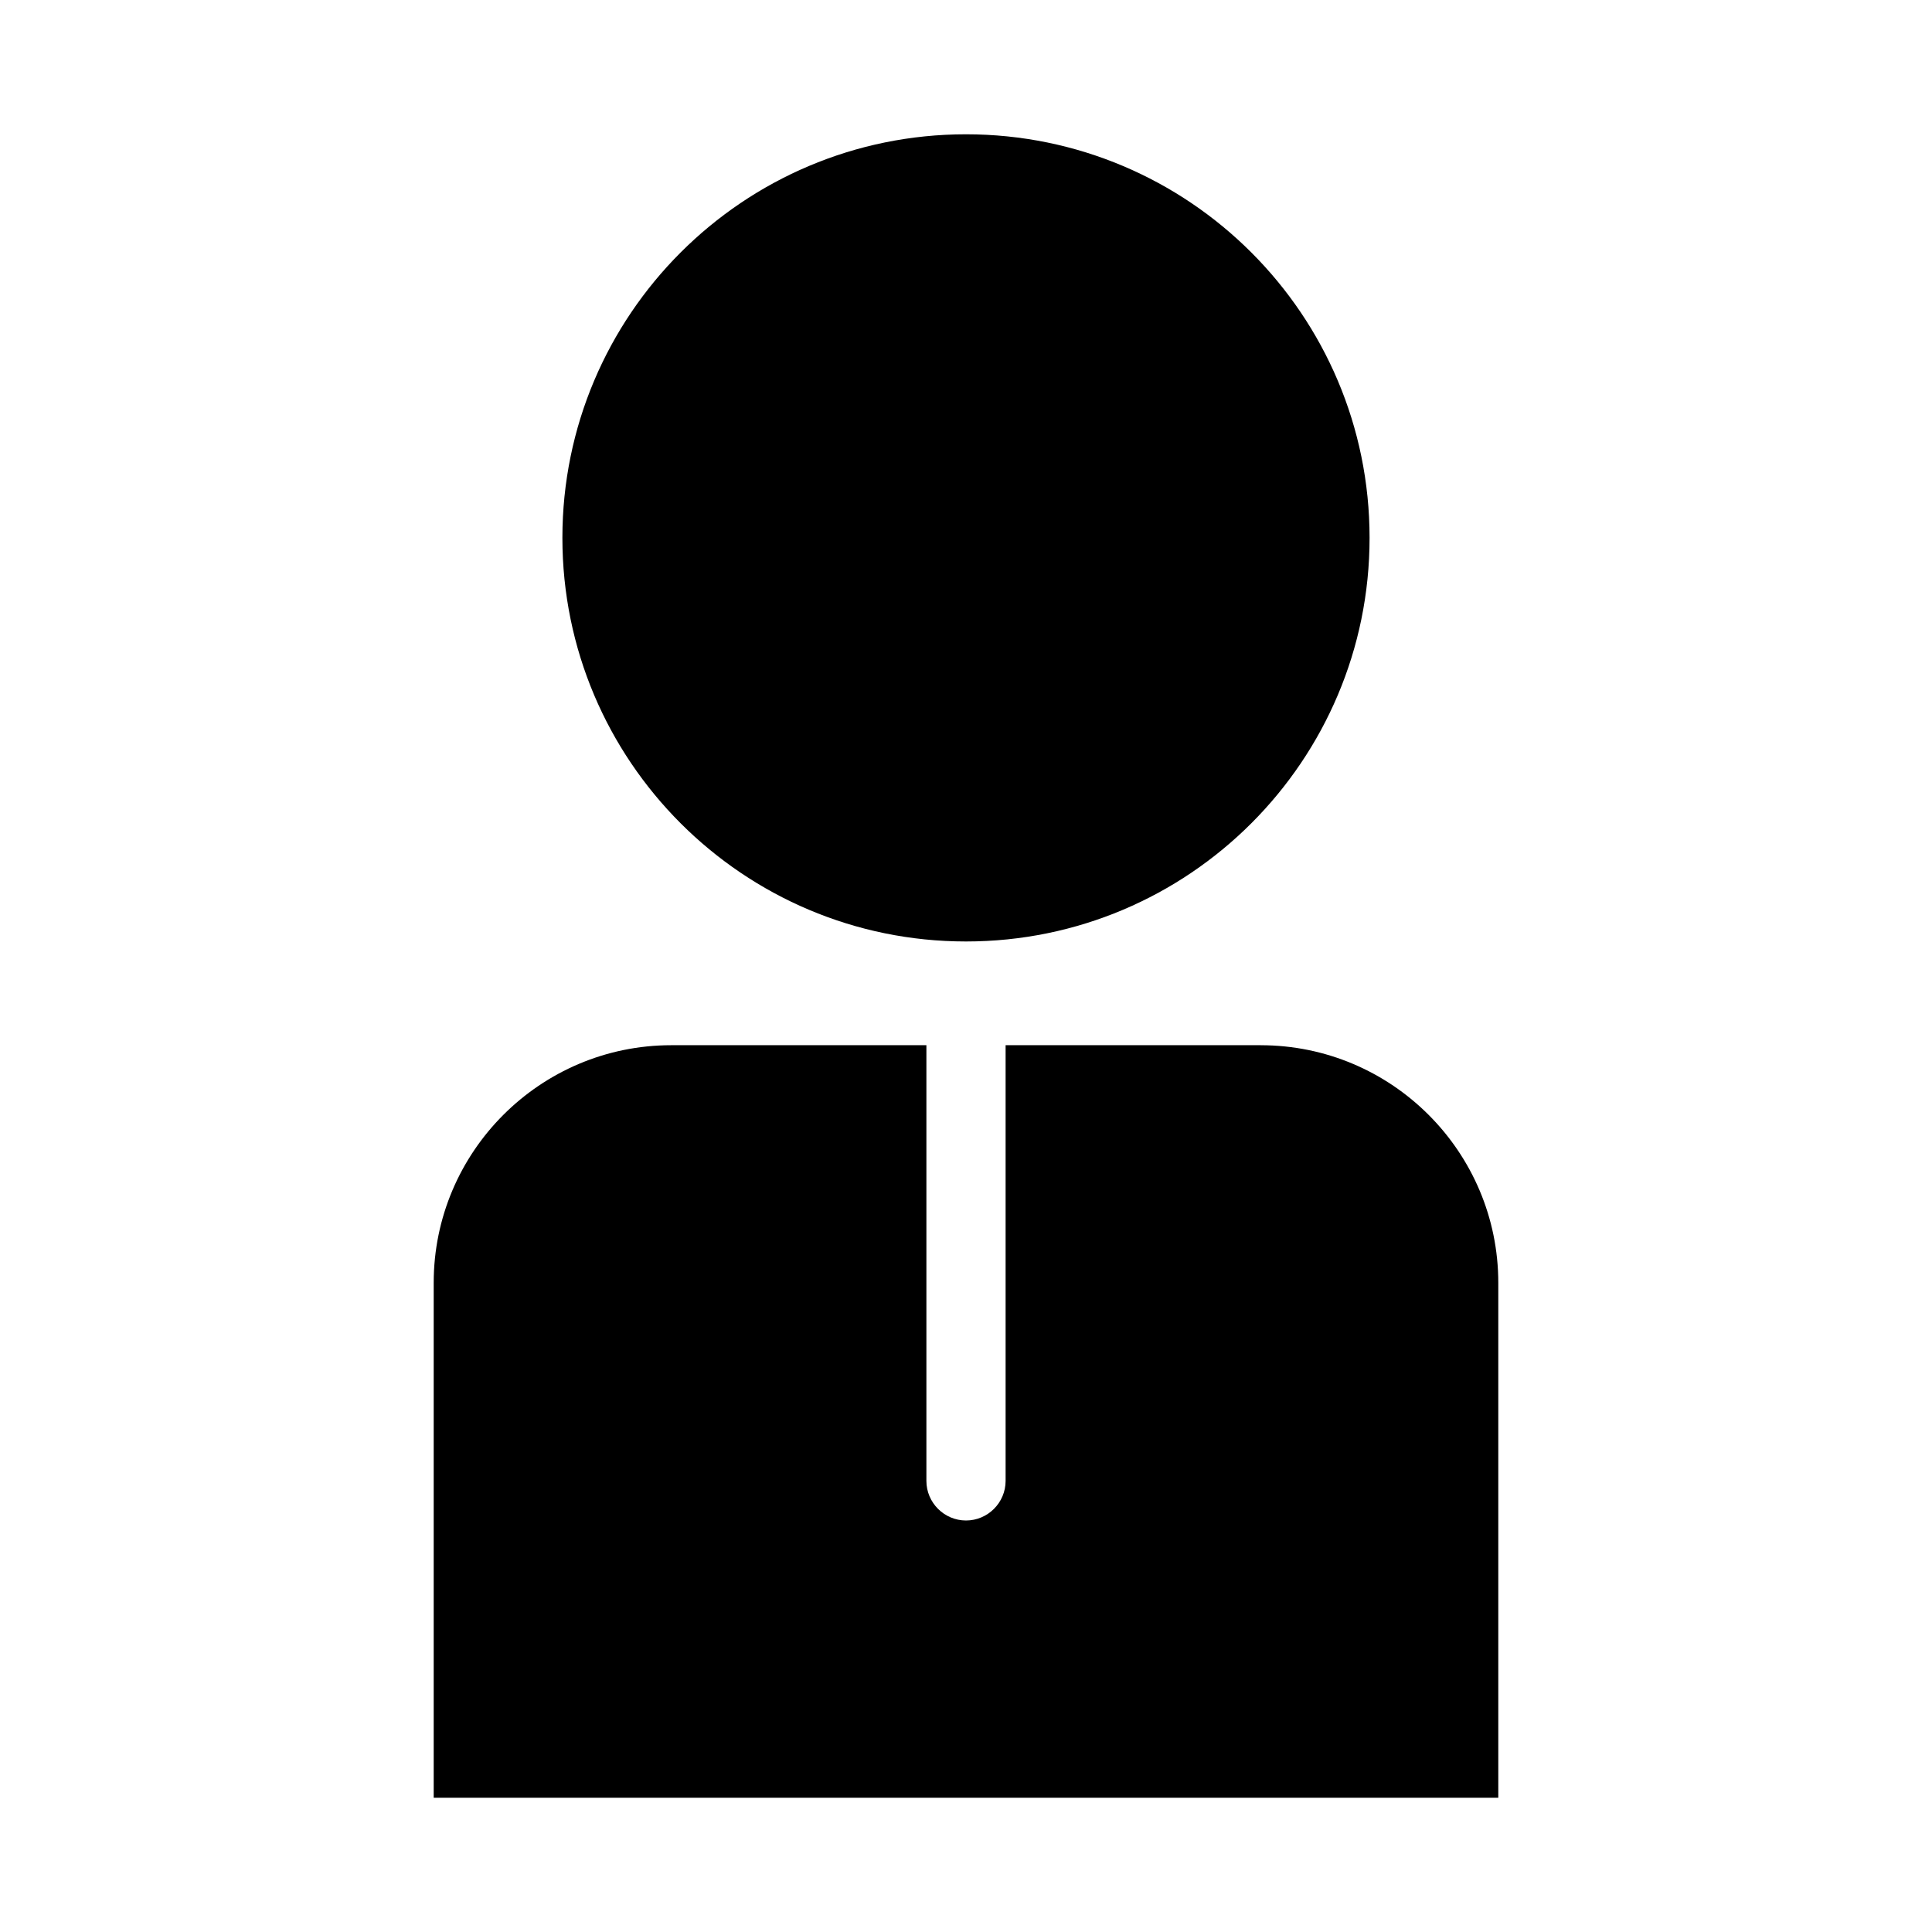 <?xml version="1.0" encoding="UTF-8"?>
<!-- Uploaded to: SVG Repo, www.svgrepo.com, Generator: SVG Repo Mixer Tools -->
<svg fill="#000000" width="800px" height="800px" version="1.1" viewBox="144 144 512 512" xmlns="http://www.w3.org/2000/svg">
 <g>
  <path d="m506.95 286.54c0 59.07-47.887 106.96-106.95 106.96-59.07 0-106.96-47.887-106.96-106.96 0-59.066 47.887-106.95 106.96-106.95 59.066 0 106.95 47.887 106.95 106.95"/>
  <path d="m478.09 420.99h-67.594v115.46c0 5.773-4.723 10.496-10.496 10.496s-10.496-4.723-10.496-10.496v-115.46h-67.594c-34.742 0-62.977 28.234-62.977 62.977v136.45h282.13v-136.45c0-34.738-28.234-62.973-62.977-62.973z"/>
 </g>
</svg>
